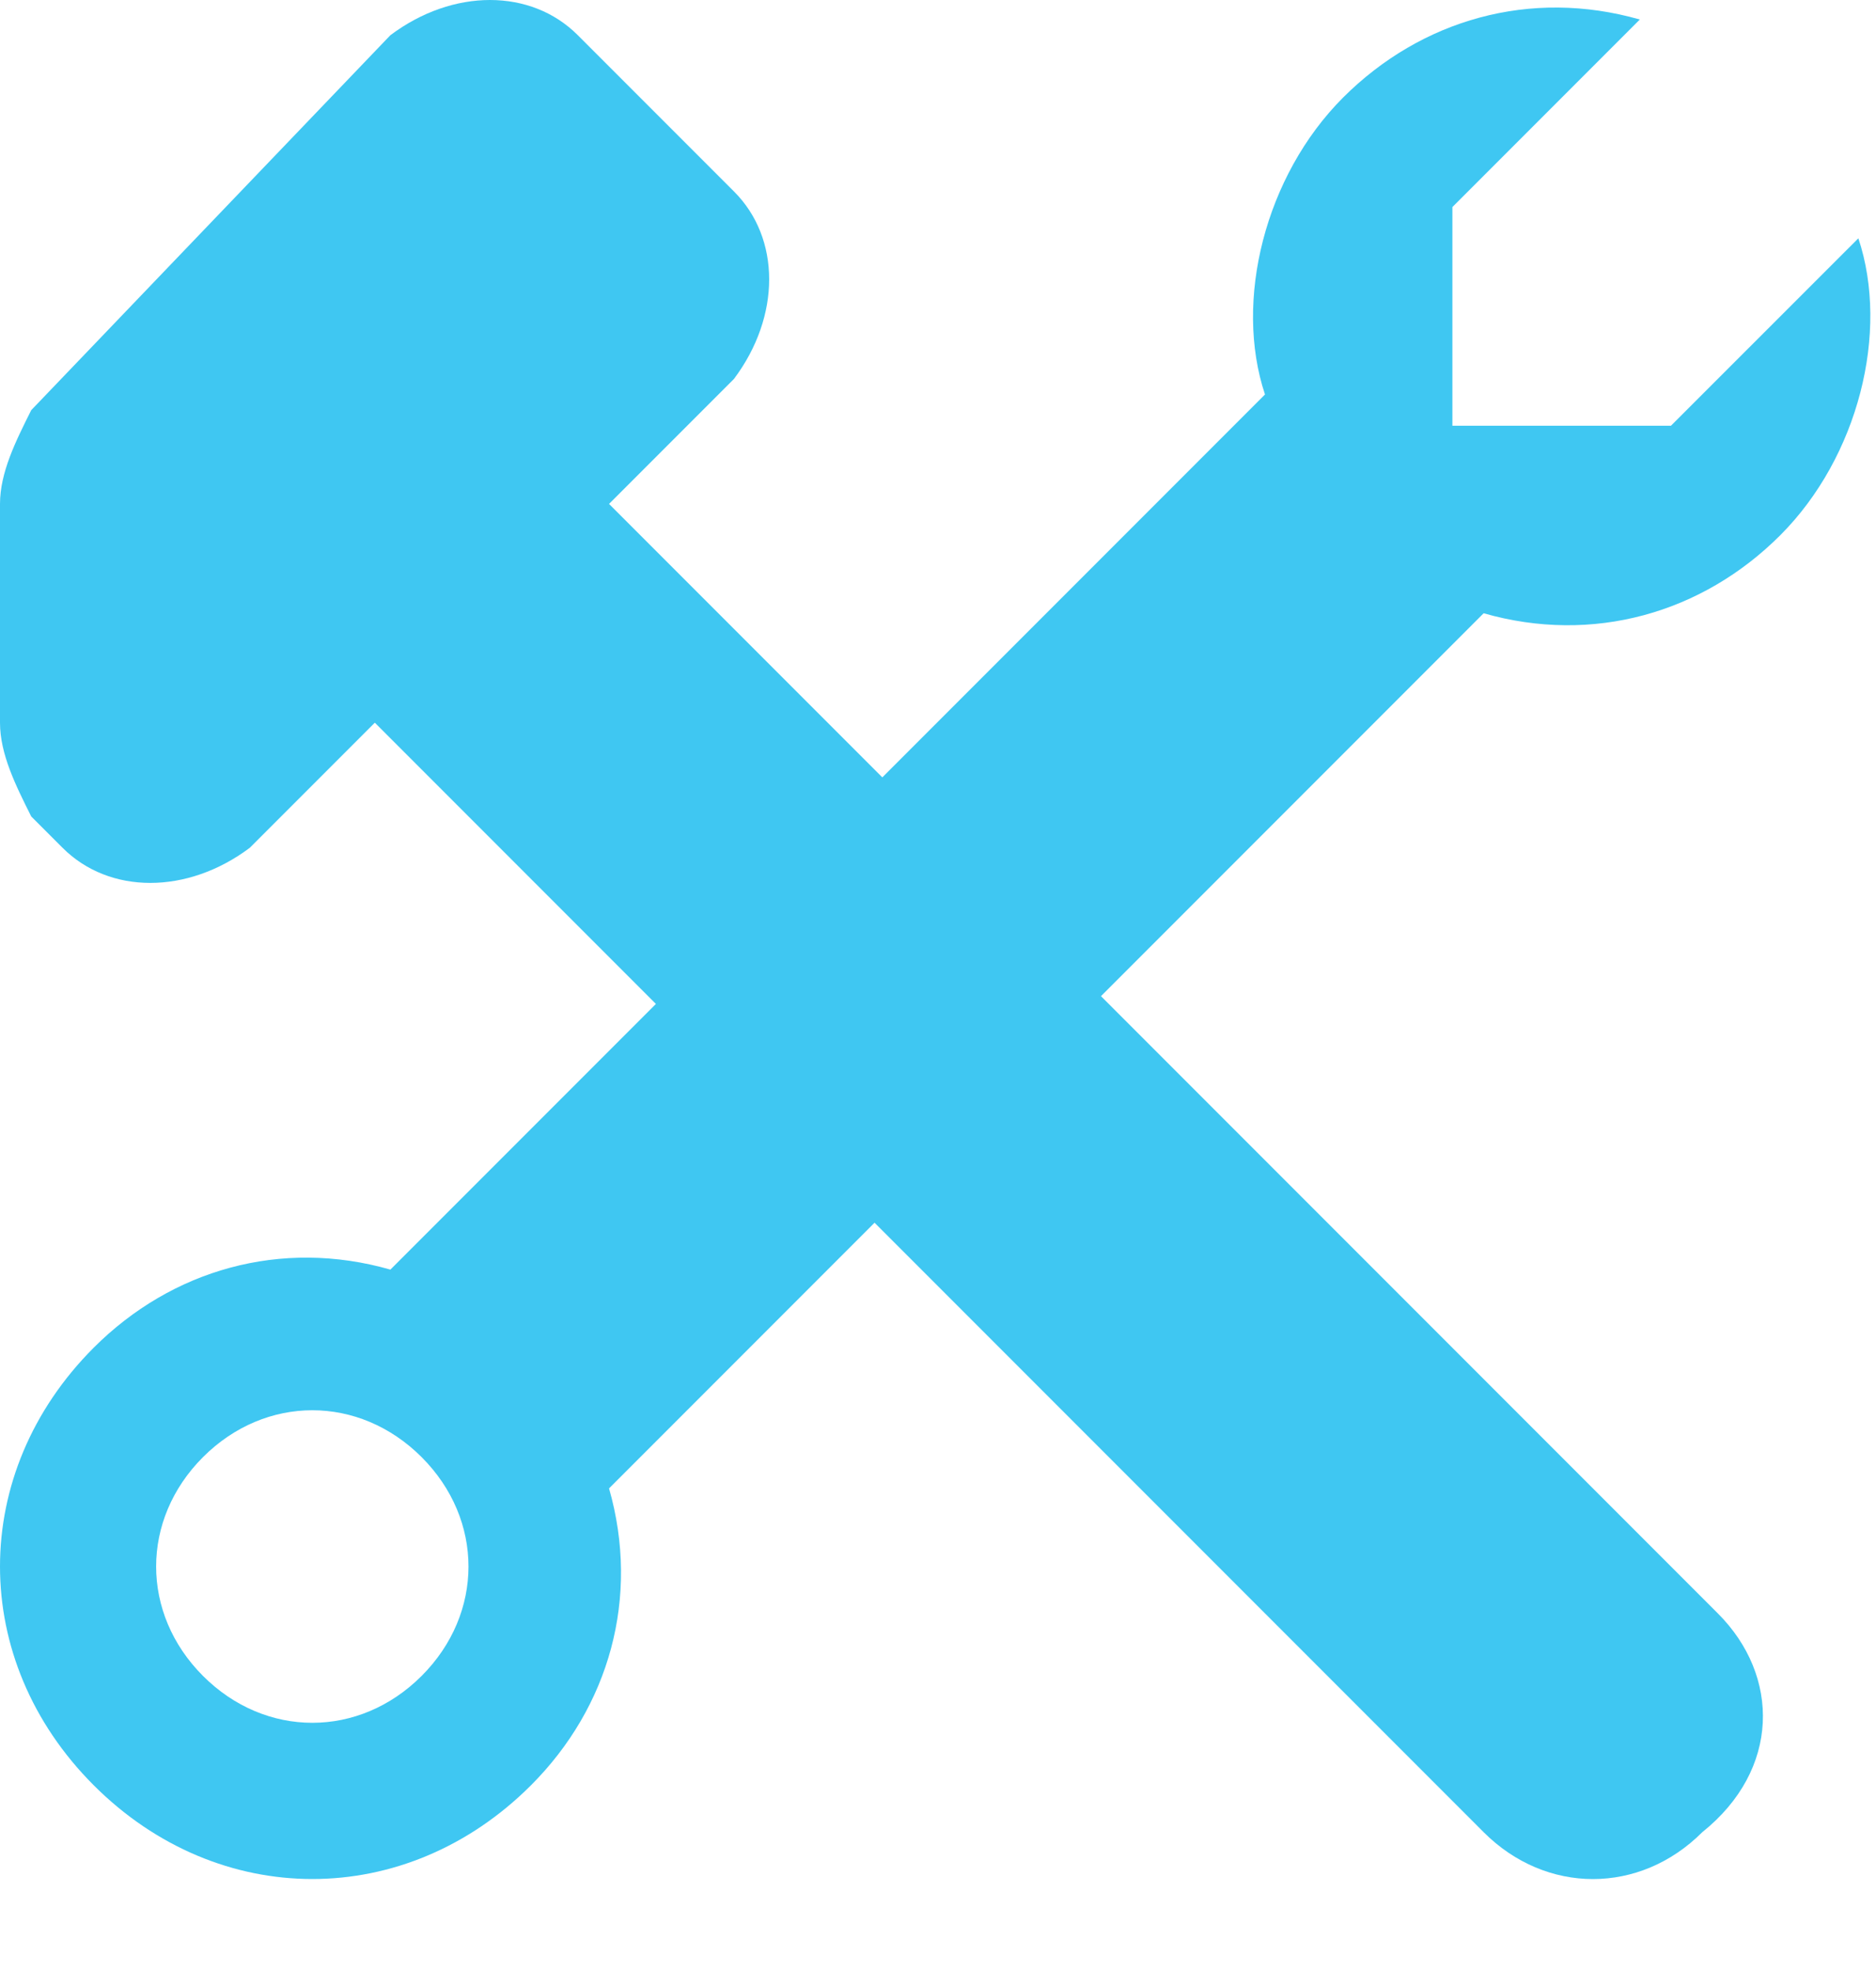 <svg width="20" height="21" viewBox="0 0 20 21" fill="none" xmlns="http://www.w3.org/2000/svg">
<path d="M18.314 17.19L6.493 5.369L7.825 4.037C8.325 3.371 8.325 2.539 7.825 2.04L6.16 0.375C5.661 -0.125 4.828 -0.125 4.162 0.375L0.333 4.37C0.166 4.703 0 5.036 0 5.369V7.7C0 8.033 0.166 8.366 0.333 8.699L0.666 9.032C1.165 9.532 1.998 9.532 2.664 9.032L3.996 7.7L15.817 19.521C16.483 20.187 17.482 20.187 18.148 19.521C18.98 18.855 18.98 17.856 18.314 17.19Z" fill="#3FC7F2"/>
<path d="M6.493 15.858L15.65 6.701L15.817 6.534C16.982 6.867 18.148 6.534 18.98 5.702C19.812 4.869 20.145 3.537 19.812 2.539L17.814 4.536H15.484V2.206L17.482 0.208C16.316 -0.125 15.151 0.208 14.318 1.04C13.486 1.873 13.153 3.205 13.486 4.203L4.162 13.527C2.997 13.194 1.831 13.527 0.999 14.359C-0.333 15.691 -0.333 17.689 0.999 19.021C2.331 20.353 4.329 20.353 5.661 19.021C6.493 18.189 6.826 17.023 6.493 15.858ZM2.164 17.856C1.498 17.19 1.498 16.191 2.164 15.525C2.83 14.859 3.829 14.859 4.495 15.525C5.161 16.191 5.161 17.19 4.495 17.856C3.829 18.522 2.83 18.522 2.164 17.856Z" fill="#3FC7F2"/>
</svg>
